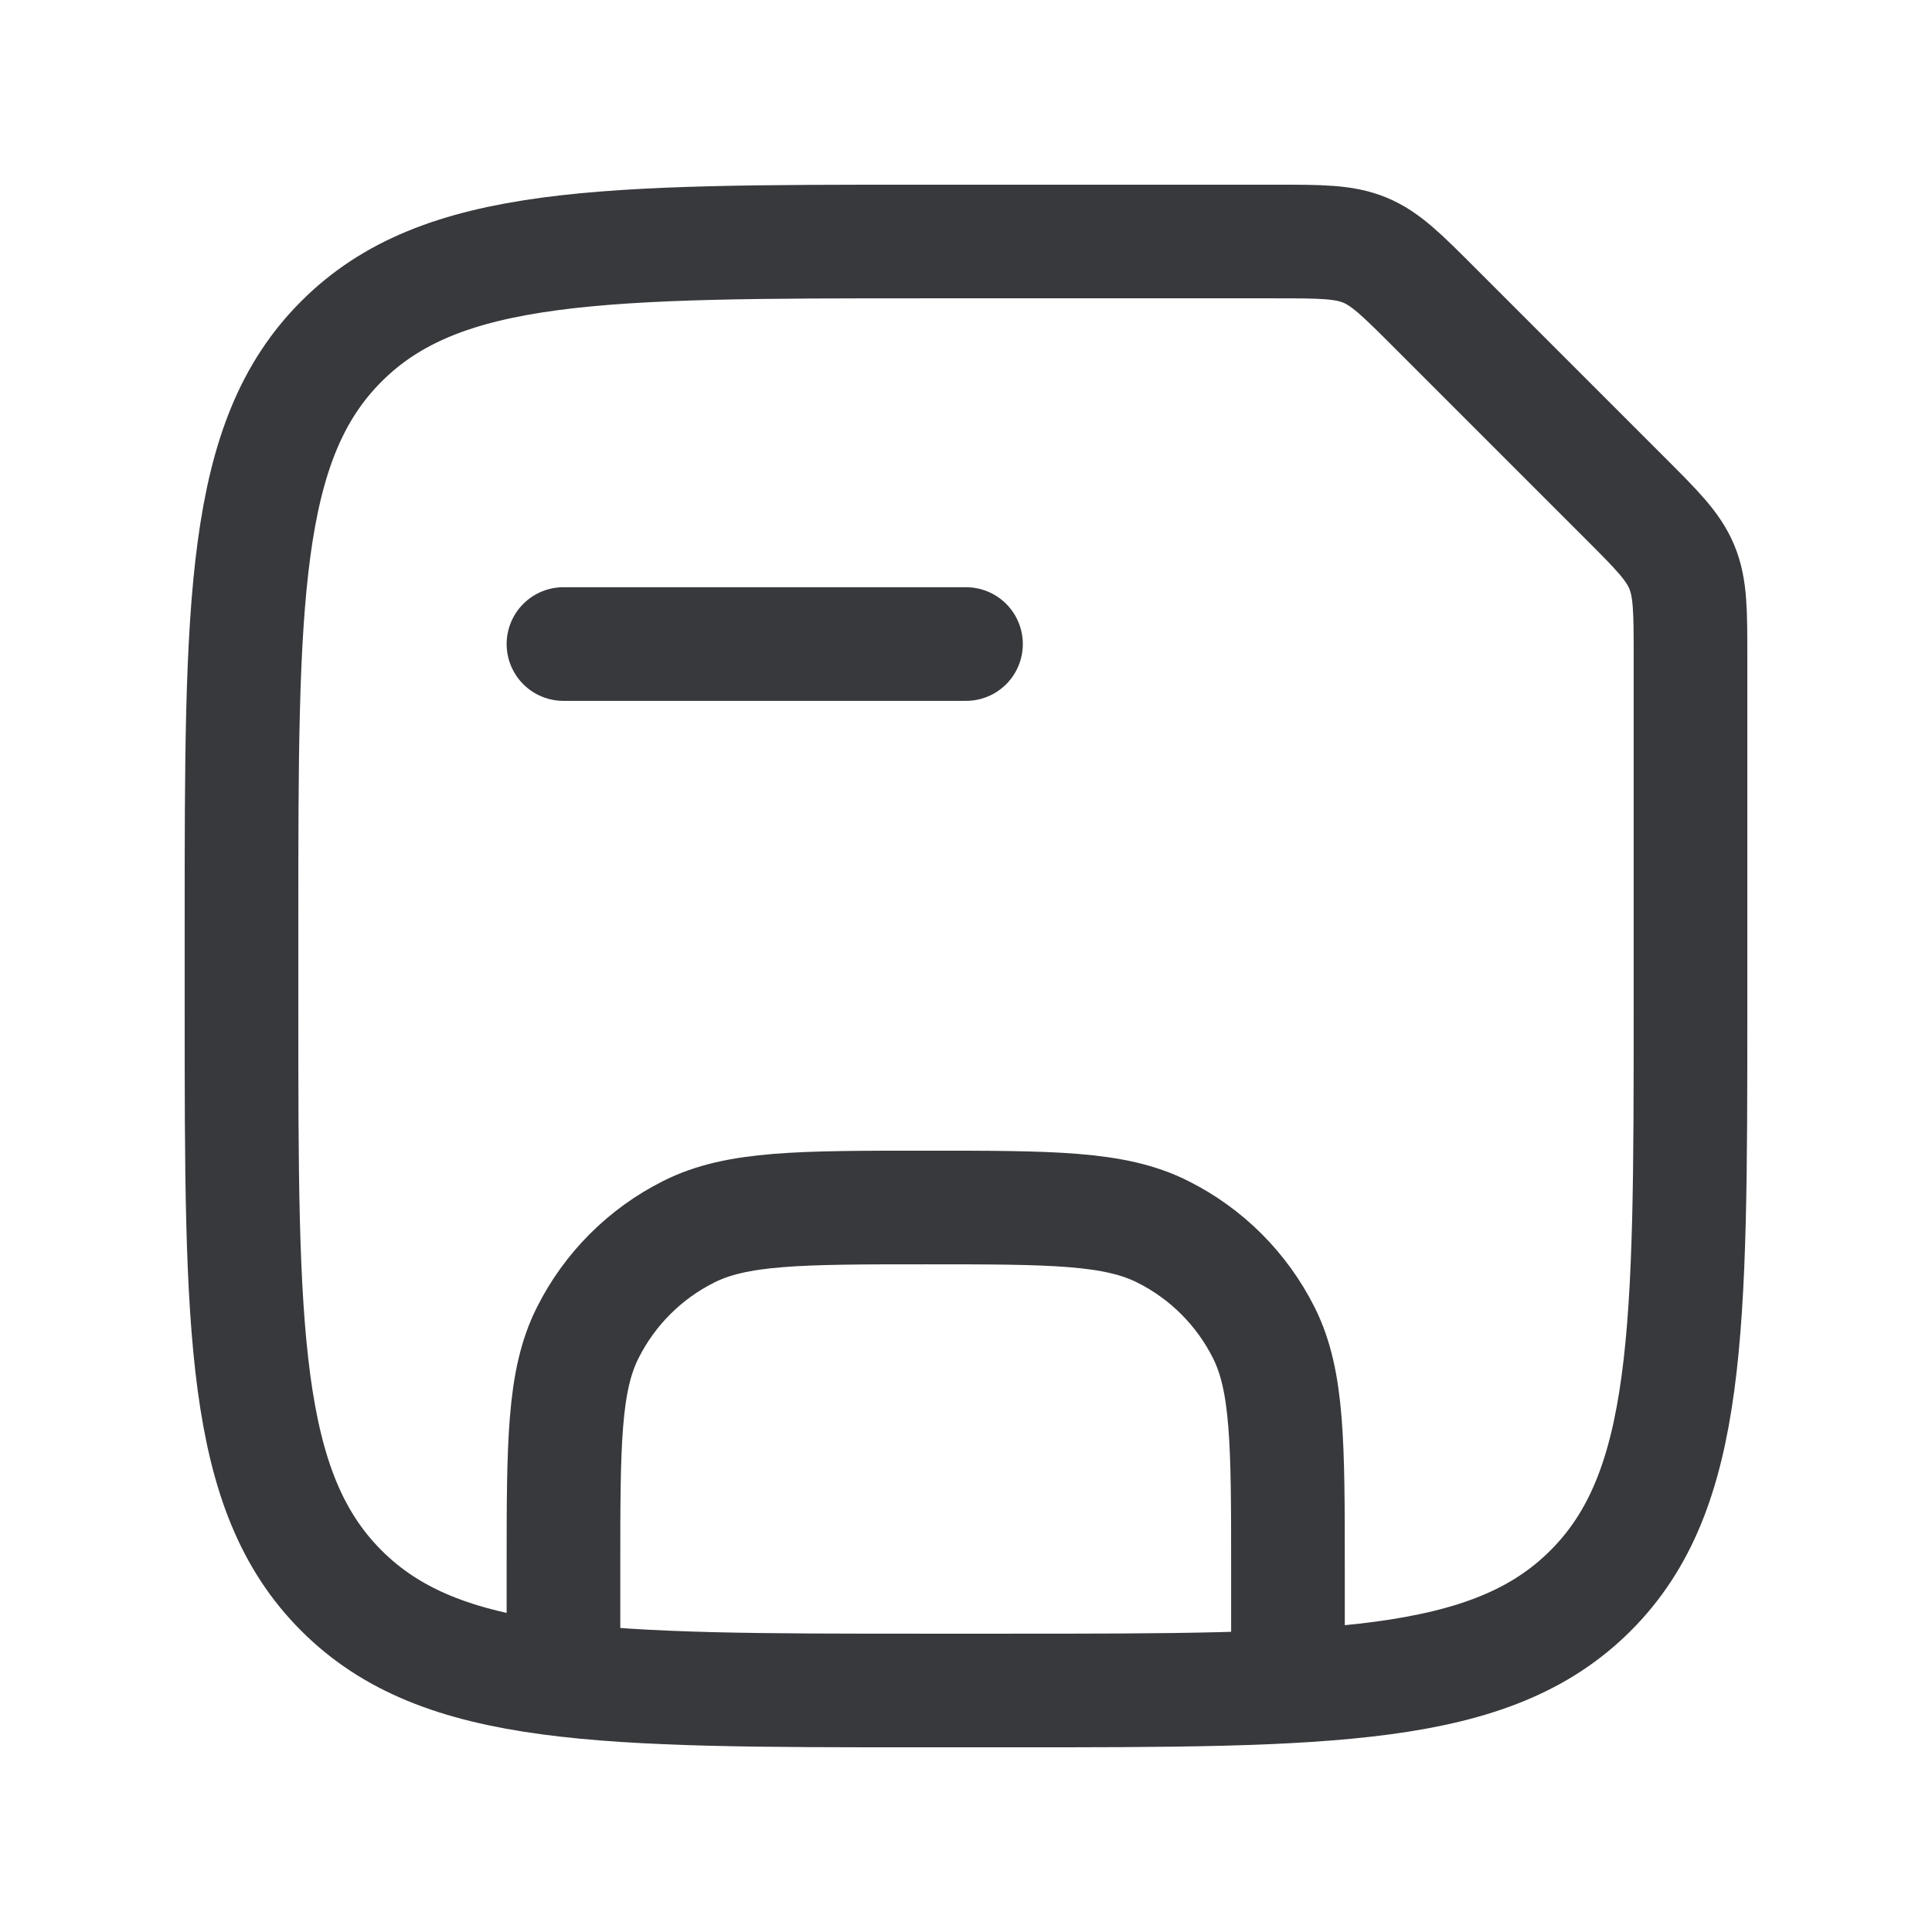 <svg width="17" height="17" viewBox="0 0 17 17" fill="none" xmlns="http://www.w3.org/2000/svg">
<path d="M11.333 14.875V13.812C11.333 12.704 11.333 12.15 11.12 11.726C10.927 11.342 10.616 11.031 10.232 10.839C9.808 10.625 9.254 10.625 8.146 10.625V10.625C7.037 10.625 6.483 10.625 6.059 10.839C5.676 11.031 5.365 11.342 5.172 11.726C4.958 12.15 4.958 12.704 4.958 13.812V14.875" stroke="#37393C"/>
<path d="M4.958 5.667H8.5" stroke="#37393C" stroke-linecap="round"/>
<path d="M2.125 8.125C2.125 5.297 2.125 3.882 3.004 3.004C3.882 2.125 5.297 2.125 8.125 2.125H11.213C11.622 2.125 11.826 2.125 12.01 2.201C12.194 2.277 12.338 2.422 12.627 2.711L14.289 4.373C14.578 4.662 14.723 4.806 14.799 4.99C14.875 5.174 14.875 5.378 14.875 5.787V8.875C14.875 11.703 14.875 13.118 13.996 13.996C13.118 14.875 11.703 14.875 8.875 14.875H8.125C5.297 14.875 3.882 14.875 3.004 13.996C2.125 13.118 2.125 11.703 2.125 8.875V8.125Z" stroke="#37393C"/>
</svg>
